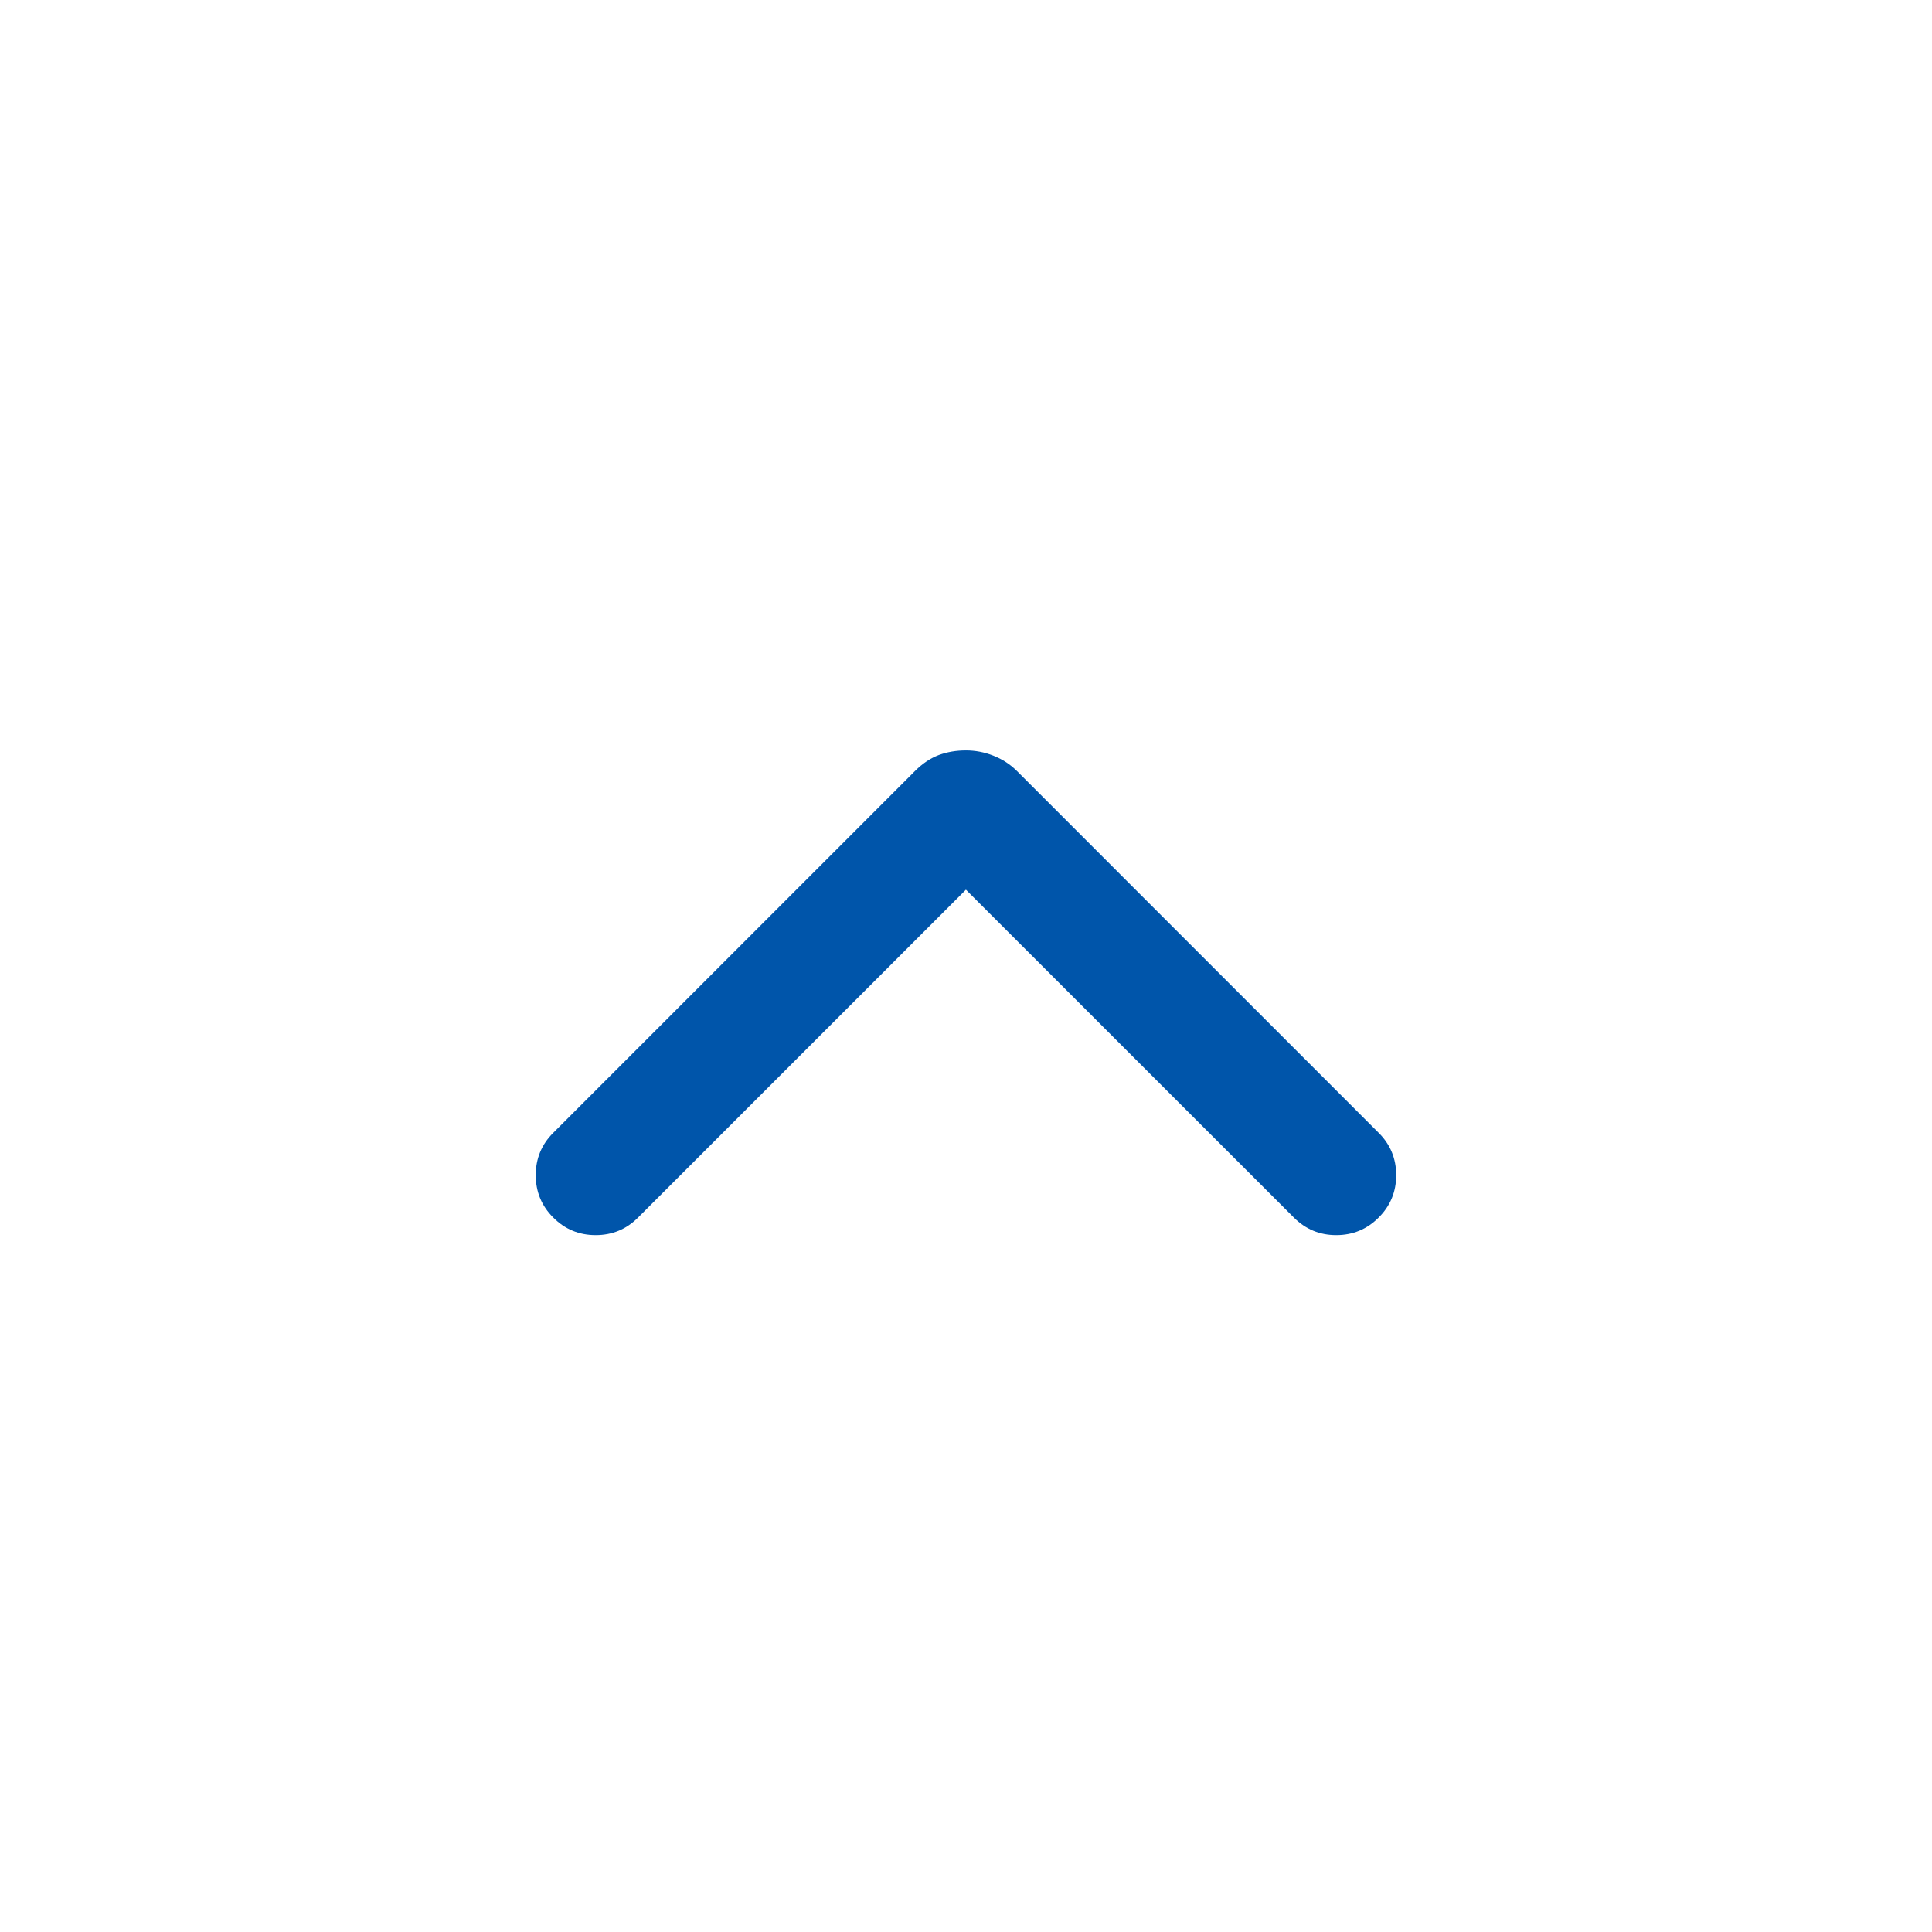 <svg width="24" height="24" viewBox="0 0 24 24" fill="none" xmlns="http://www.w3.org/2000/svg">
<mask id="mask0_5804_1809" style="mask-type:alpha" maskUnits="userSpaceOnUse" x="0" y="0" width="24" height="24">
<rect x="24" y="24" width="24" height="24" transform="rotate(180 24 24)" fill="#D9D9D9"/>
</mask>
<g mask="url(#mask0_5804_1809)">
<path d="M11.999 9.322C12.114 9.322 12.227 9.343 12.339 9.387C12.451 9.431 12.549 9.494 12.632 9.577L17.126 14.072C17.271 14.216 17.344 14.392 17.344 14.598C17.344 14.805 17.271 14.981 17.126 15.125C16.982 15.27 16.806 15.343 16.599 15.343C16.393 15.343 16.218 15.27 16.073 15.125L11.999 11.052L7.926 15.125C7.782 15.27 7.606 15.343 7.4 15.343C7.193 15.343 7.017 15.27 6.873 15.125C6.728 14.981 6.655 14.805 6.655 14.598C6.655 14.392 6.728 14.216 6.873 14.072L11.367 9.577C11.46 9.484 11.559 9.418 11.663 9.379C11.767 9.341 11.879 9.322 11.999 9.322Z" fill="#0055AA"/>
</g>
</svg>
